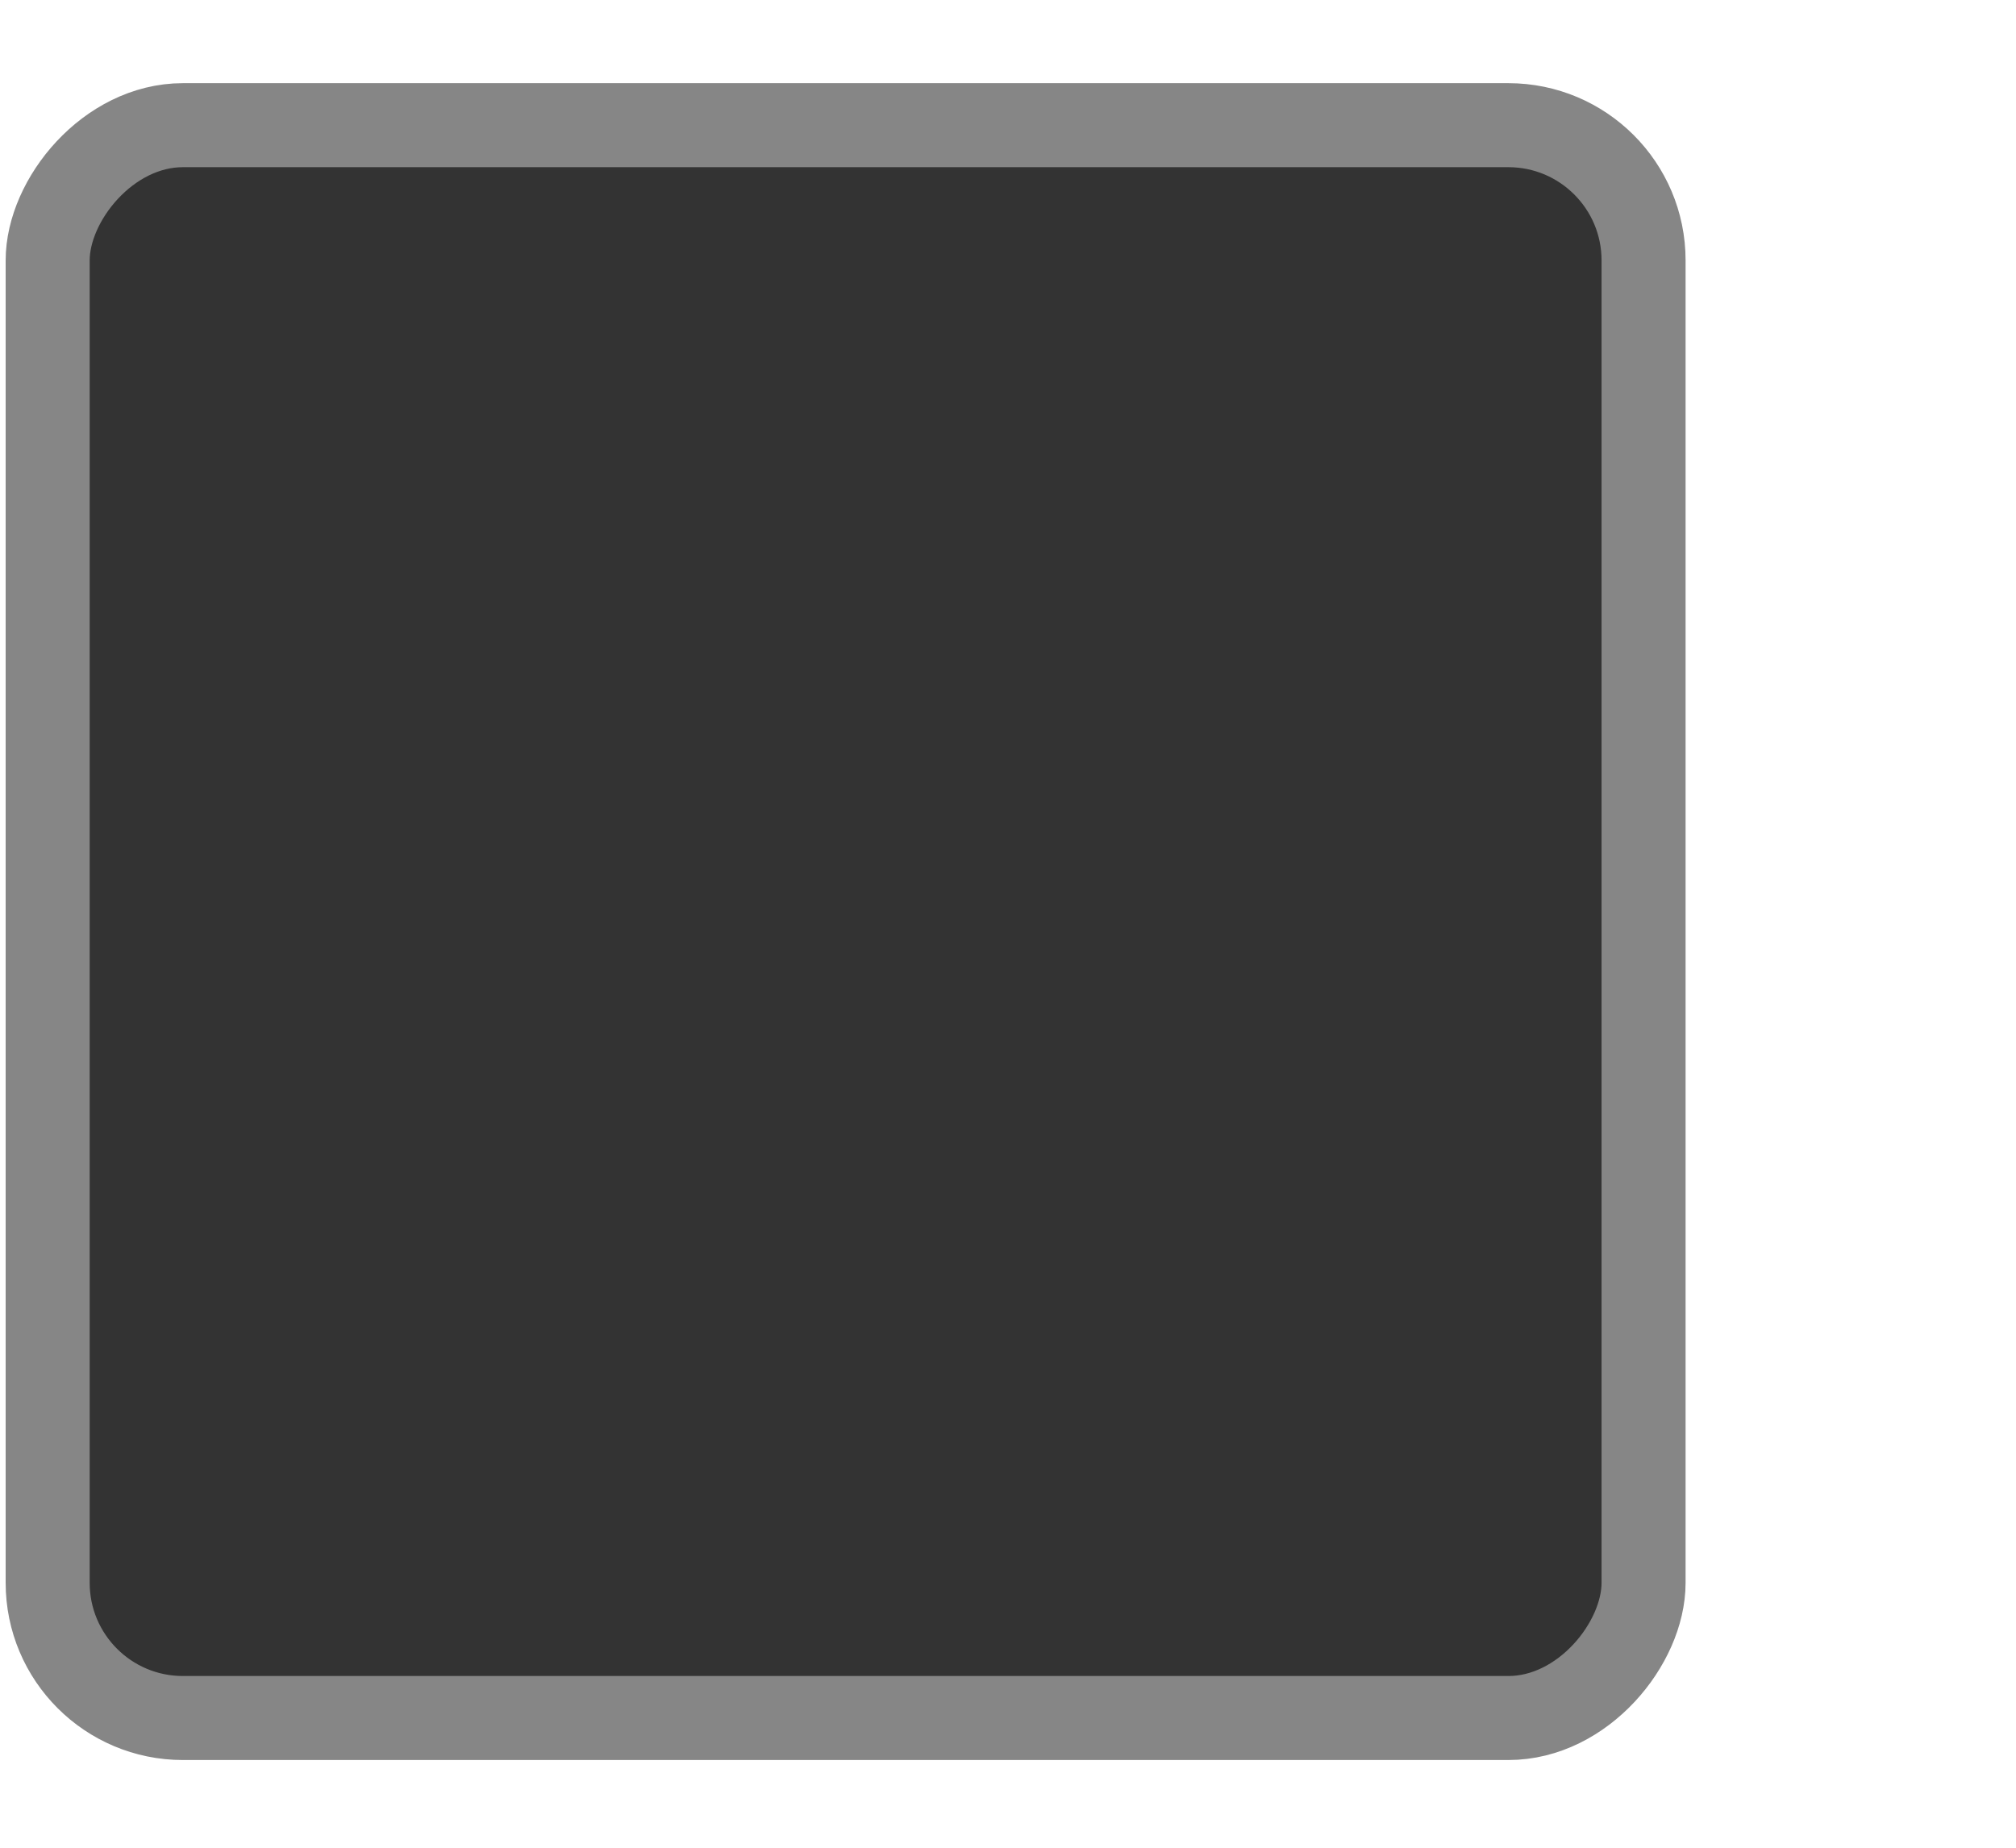 <svg xmlns="http://www.w3.org/2000/svg" viewBox="0 0 24 22">
 <g transform="matrix(1.684 0 0 1.684 690.317 -458.474)" fill="#333" enable-background="new">
  <rect width="11.282" x="-409.59" y="-284.4" rx="0.956" height="11.262" transform="scale(1 -1)" stroke="#868686" color="#000" stroke-width="0.594"/>
 </g>
</svg>

